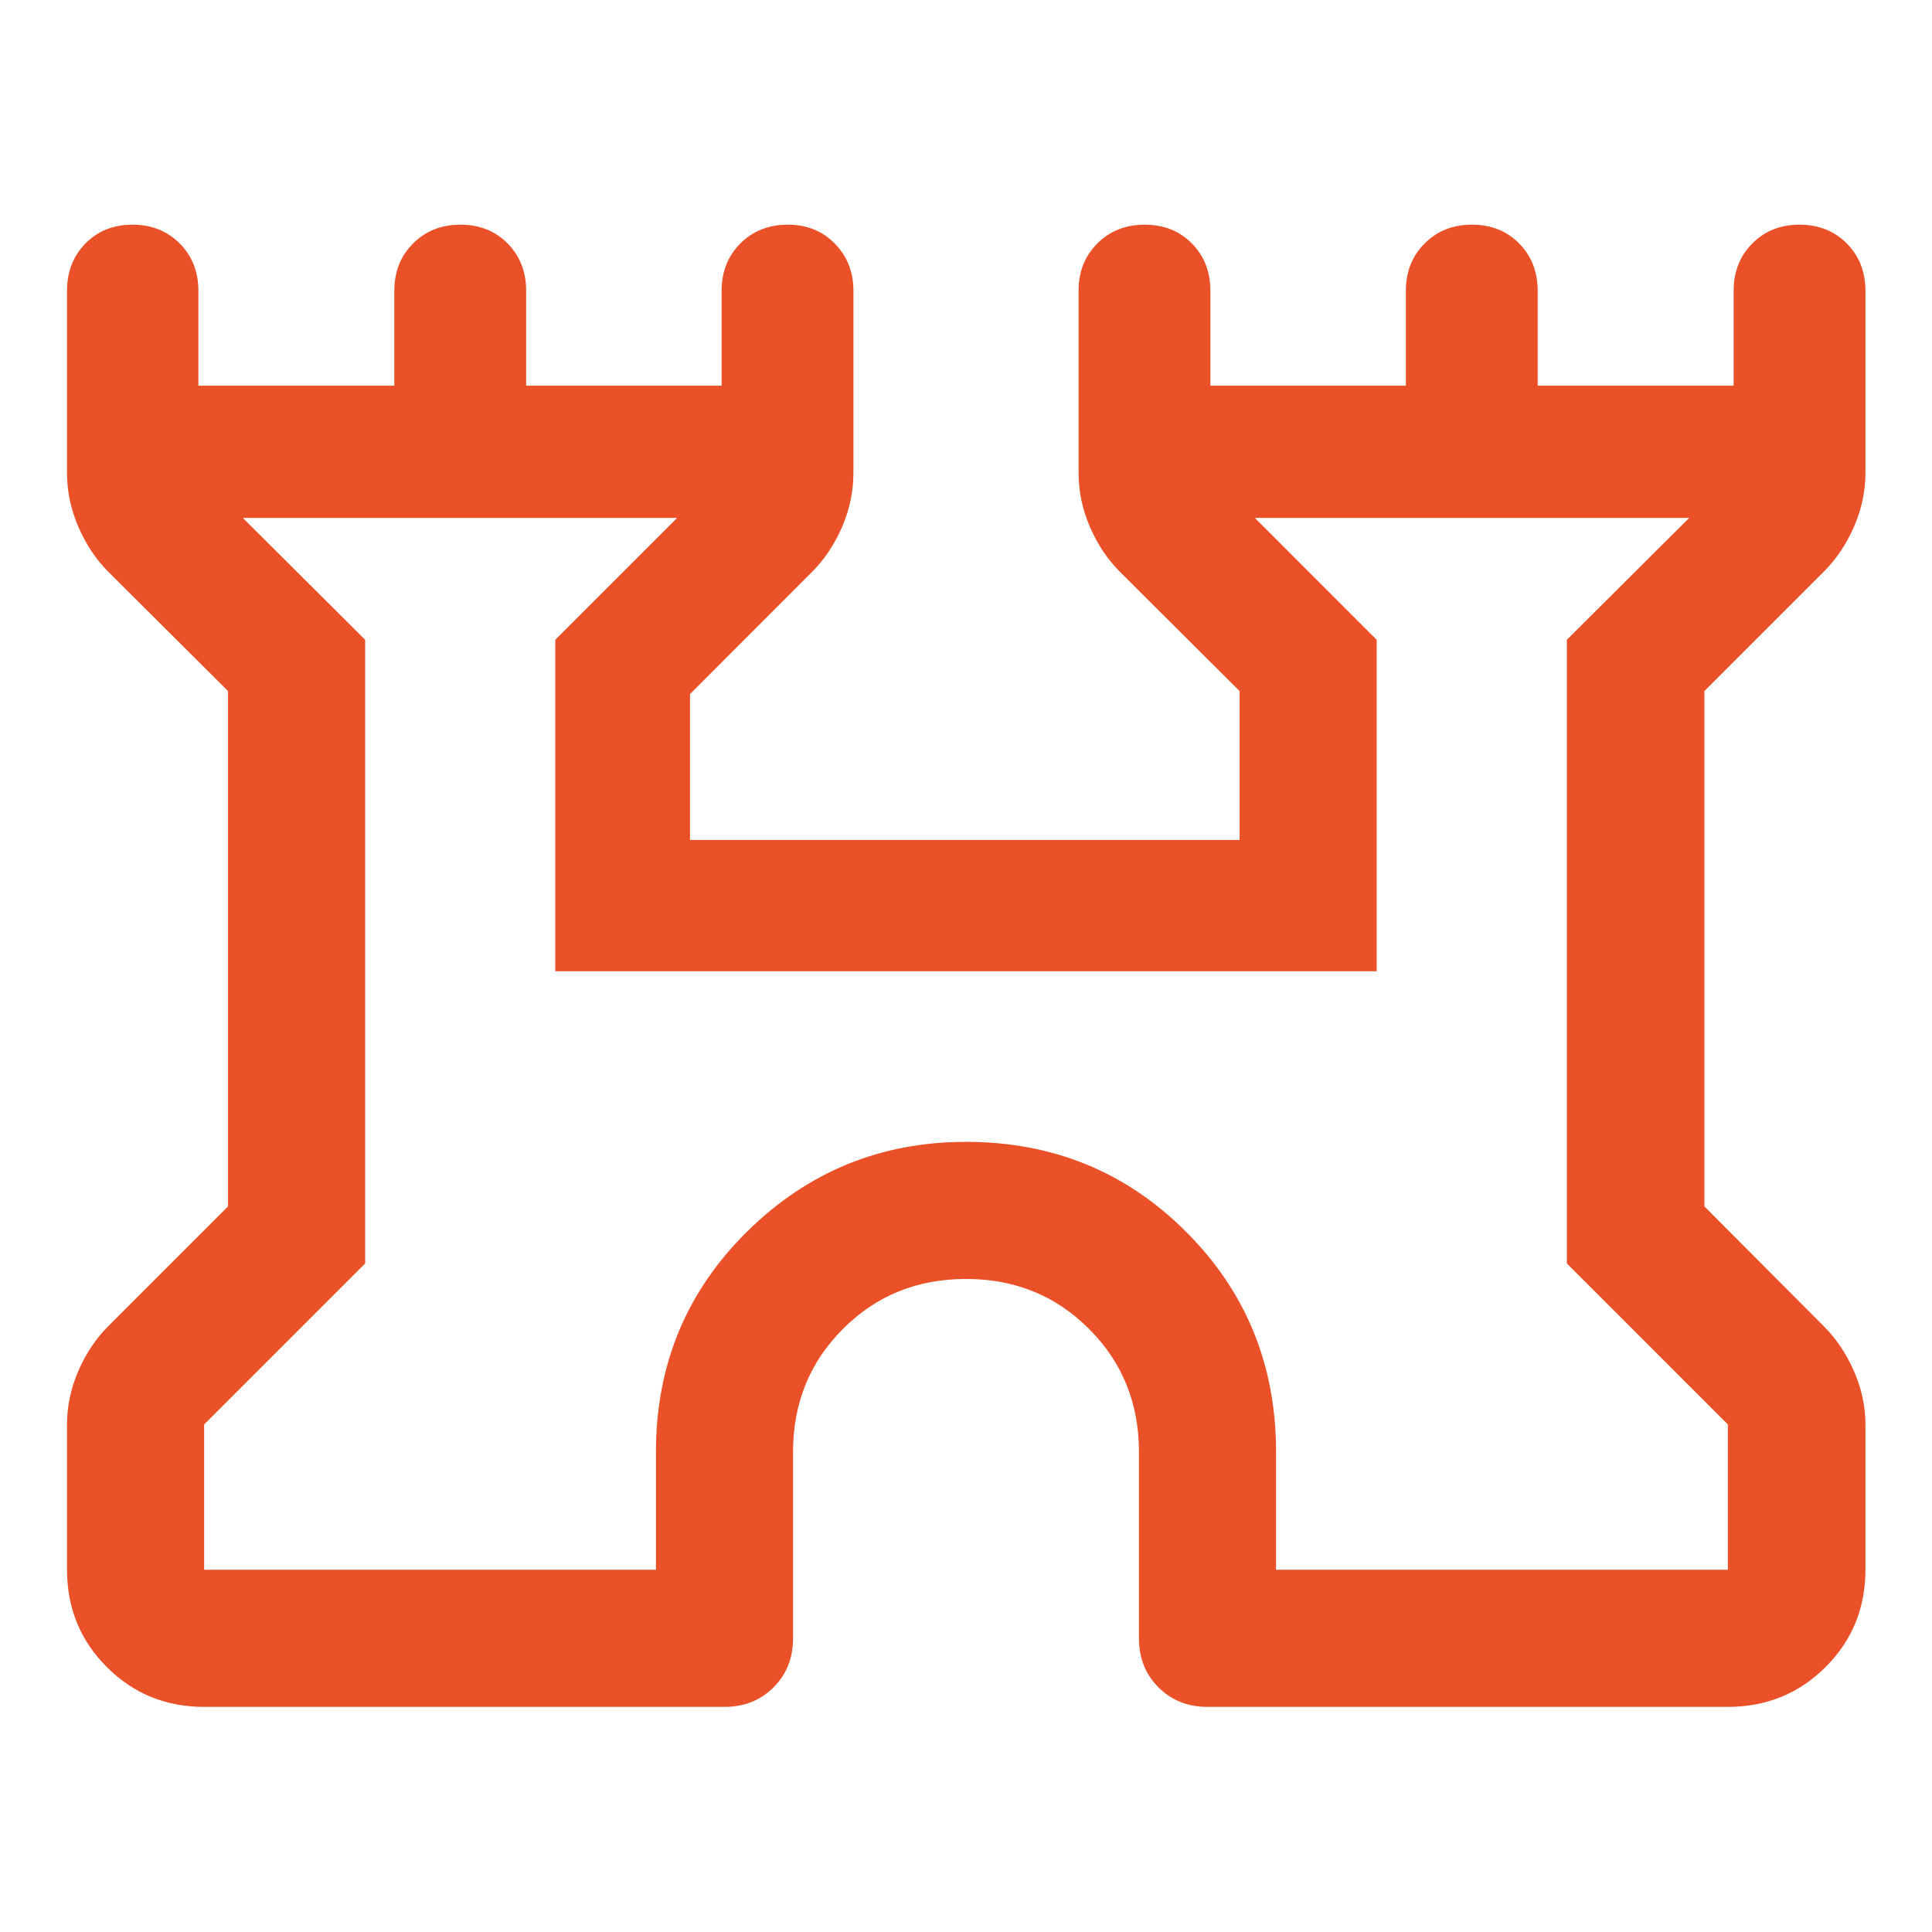 <svg width="48" height="48" viewBox="0 0 48 48" fill="none" xmlns="http://www.w3.org/2000/svg">
<path d="M1.665 39V35.39C1.665 34.937 1.758 34.495 1.945 34.063C2.131 33.632 2.378 33.262 2.685 32.953L5.665 29.973V17.169L2.685 14.2C2.378 13.89 2.131 13.518 1.945 13.085C1.758 12.651 1.665 12.207 1.665 11.751V7.225C1.665 6.751 1.818 6.359 2.124 6.048C2.43 5.737 2.819 5.582 3.291 5.582C3.763 5.582 4.154 5.737 4.464 6.048C4.774 6.359 4.929 6.751 4.929 7.225V9.582H9.797V7.225C9.797 6.751 9.952 6.359 10.264 6.048C10.575 5.737 10.967 5.582 11.44 5.582C11.913 5.582 12.304 5.737 12.611 6.048C12.918 6.359 13.072 6.751 13.072 7.225V9.582H17.928V7.225C17.928 6.751 18.084 6.359 18.395 6.048C18.706 5.737 19.099 5.582 19.572 5.582C20.045 5.582 20.435 5.739 20.742 6.053C21.05 6.367 21.203 6.757 21.203 7.225V11.751C21.203 12.207 21.11 12.651 20.924 13.085C20.738 13.518 20.491 13.89 20.183 14.2L17.143 17.244V20.869H30.797V17.169L27.817 14.2C27.509 13.89 27.262 13.518 27.076 13.085C26.89 12.651 26.797 12.207 26.797 11.751V7.225C26.797 6.751 26.952 6.359 27.264 6.048C27.575 5.737 27.967 5.582 28.44 5.582C28.913 5.582 29.304 5.737 29.611 6.048C29.918 6.359 30.072 6.751 30.072 7.225V9.582H34.928V7.225C34.928 6.751 35.084 6.359 35.395 6.048C35.706 5.737 36.099 5.582 36.572 5.582C37.045 5.582 37.435 5.737 37.742 6.048C38.05 6.359 38.203 6.751 38.203 7.225V9.582H43.072V7.225C43.072 6.751 43.226 6.359 43.536 6.048C43.846 5.737 44.237 5.582 44.709 5.582C45.181 5.582 45.572 5.737 45.882 6.048C46.192 6.359 46.346 6.751 46.346 7.225V11.751C46.346 12.208 46.251 12.653 46.061 13.088C45.87 13.523 45.622 13.893 45.315 14.2L42.346 17.169V29.973L45.315 32.953C45.622 33.26 45.87 33.63 46.061 34.065C46.251 34.498 46.346 34.94 46.346 35.39V39C46.346 39.953 46.016 40.759 45.355 41.418C44.694 42.077 43.885 42.407 42.928 42.407H30C29.511 42.407 29.105 42.245 28.782 41.922C28.458 41.599 28.297 41.193 28.297 40.703V36.072C28.297 34.861 27.883 33.842 27.056 33.016C26.23 32.188 25.211 31.775 24 31.775C22.789 31.775 21.77 32.188 20.944 33.016C20.117 33.842 19.703 34.861 19.703 36.072V40.703C19.703 41.193 19.542 41.599 19.218 41.922C18.895 42.245 18.489 42.407 18 42.407H5.072C4.119 42.407 3.313 42.077 2.654 41.418C1.995 40.759 1.665 39.953 1.665 39ZM5.072 39H16.297V36.072C16.297 33.916 17.05 32.093 18.556 30.604C20.063 29.113 21.878 28.369 24 28.369C26.156 28.369 27.979 29.113 29.468 30.604C30.959 32.093 31.703 33.916 31.703 36.072V39H42.928V35.39L38.928 31.39V15.895L41.967 12.868H31.177L34.203 15.895V24.131H13.796V15.895L16.823 12.868H6.034L9.072 15.895V31.39L5.072 35.39V39Z" fill="#EB5128"/>
</svg>

